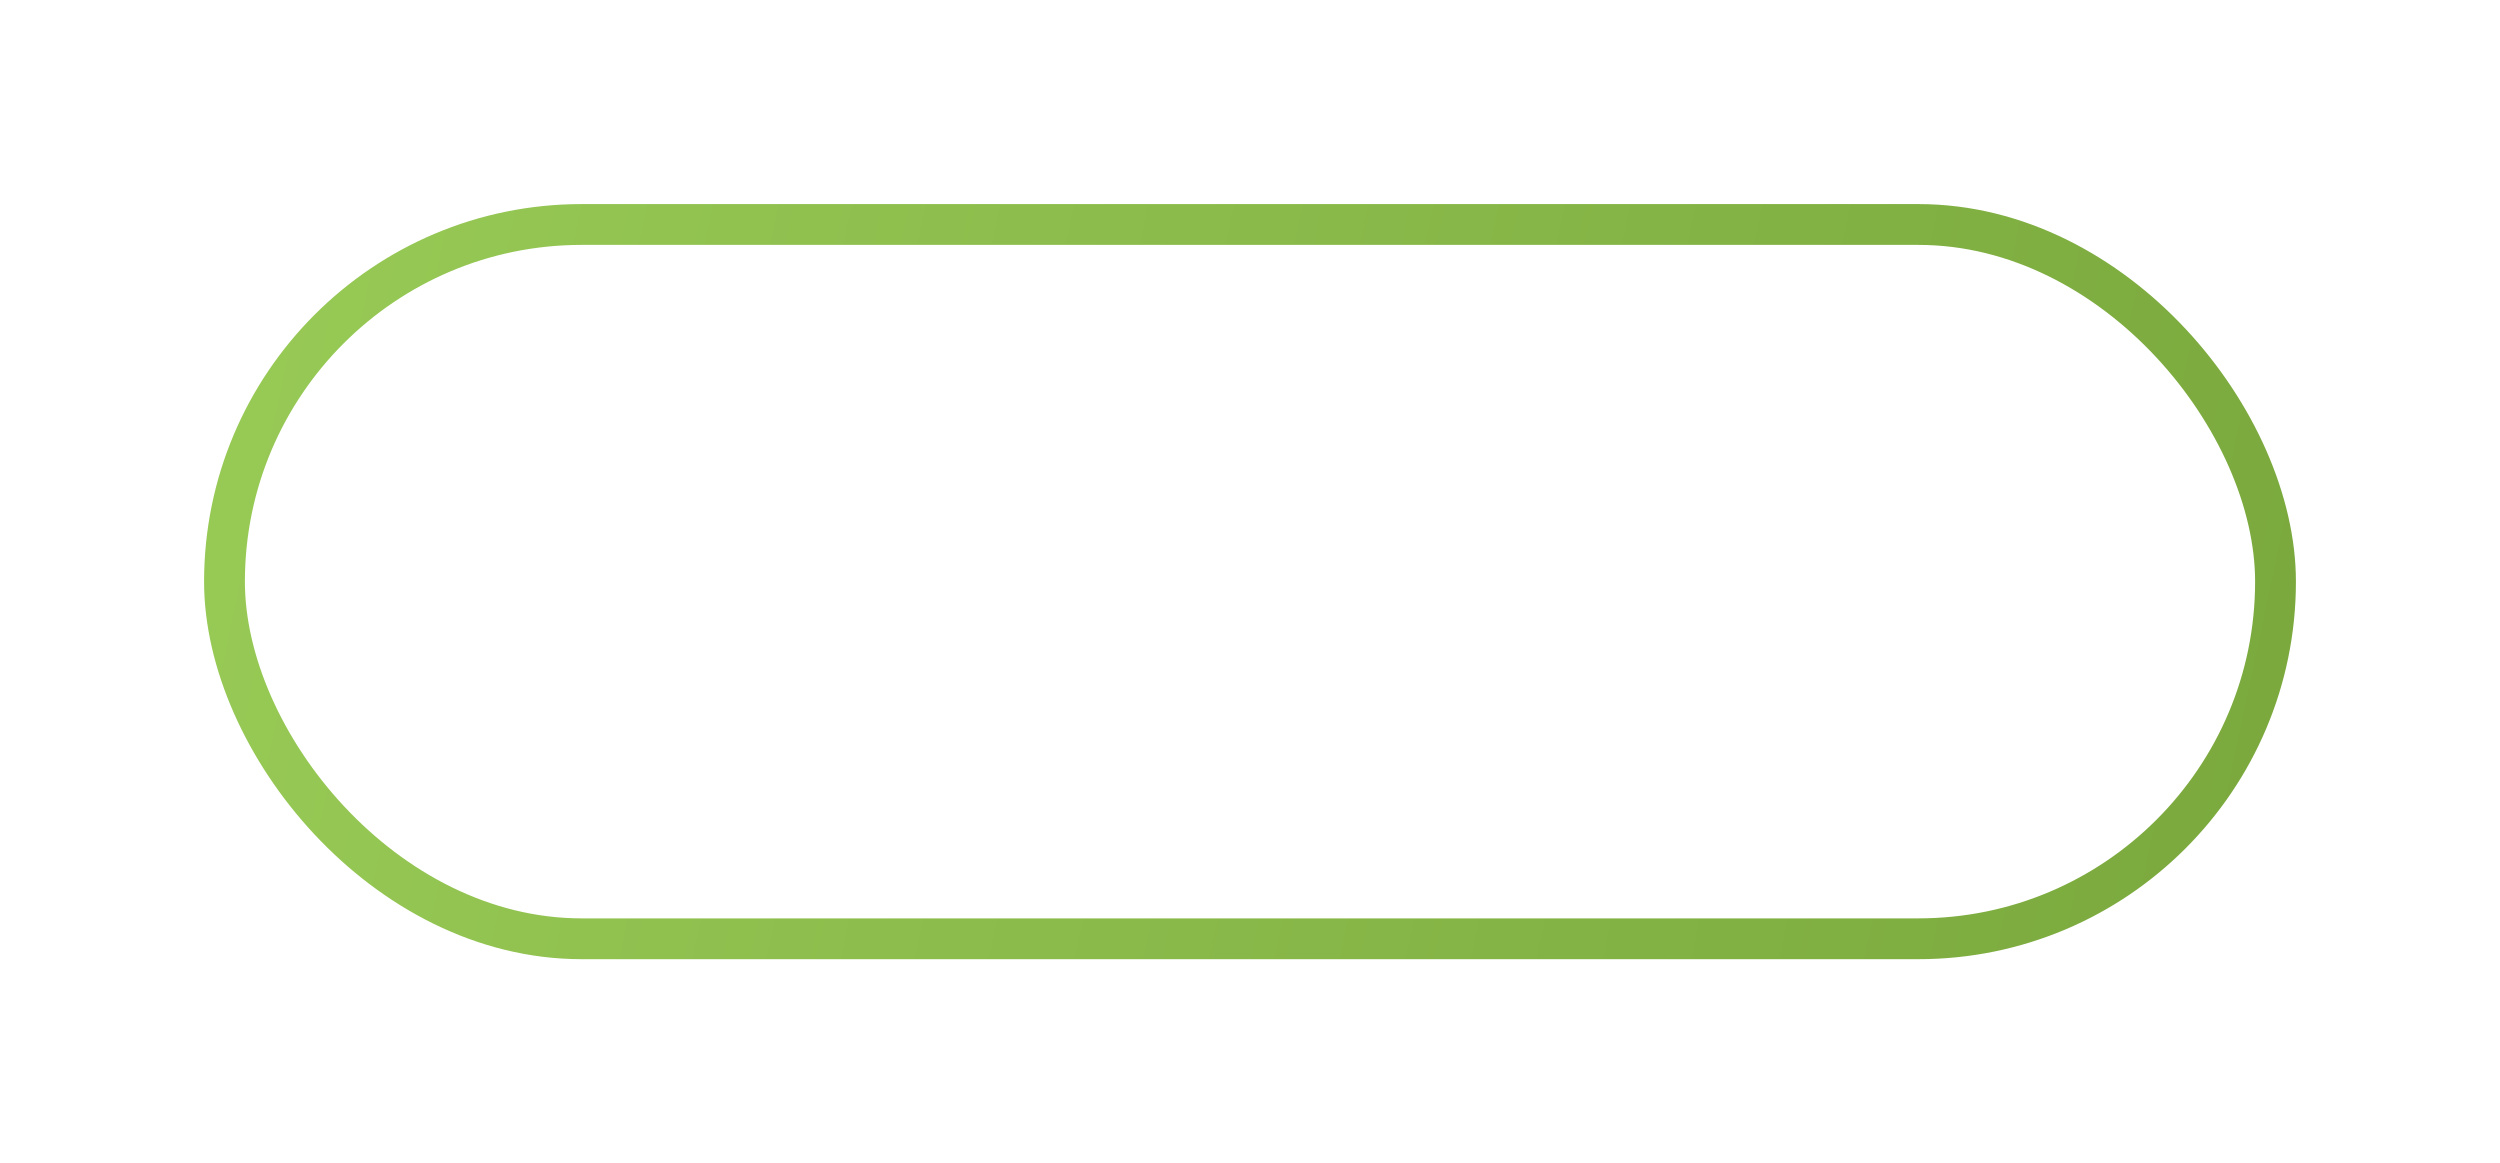 <?xml version="1.0" encoding="UTF-8"?> <svg xmlns="http://www.w3.org/2000/svg" width="245" height="114" viewBox="0 0 245 114" fill="none"> <g filter="url(#filter0_d)"> <rect x="22" y="22" width="201" height="70" rx="35" stroke="url(#paint0_linear)" stroke-width="4"></rect> </g> <defs> <filter id="filter0_d" x="0" y="0" width="245" height="114" filterUnits="userSpaceOnUse" color-interpolation-filters="sRGB"> <feFlood flood-opacity="0" result="BackgroundImageFix"></feFlood> <feColorMatrix in="SourceAlpha" type="matrix" values="0 0 0 0 0 0 0 0 0 0 0 0 0 0 0 0 0 0 127 0"></feColorMatrix> <feOffset></feOffset> <feGaussianBlur stdDeviation="10"></feGaussianBlur> <feColorMatrix type="matrix" values="0 0 0 0 0.596 0 0 0 0 0.792 0 0 0 0 0.337 0 0 0 0.69 0"></feColorMatrix> <feBlend mode="normal" in2="BackgroundImageFix" result="effect1_dropShadow"></feBlend> <feBlend mode="normal" in="SourceGraphic" in2="effect1_dropShadow" result="shape"></feBlend> </filter> <linearGradient id="paint0_linear" x1="20" y1="28.081" x2="284.333" y2="83.898" gradientUnits="userSpaceOnUse"> <stop stop-color="#98CA56"></stop> <stop offset="1" stop-color="#729F36"></stop> </linearGradient> </defs> </svg> 